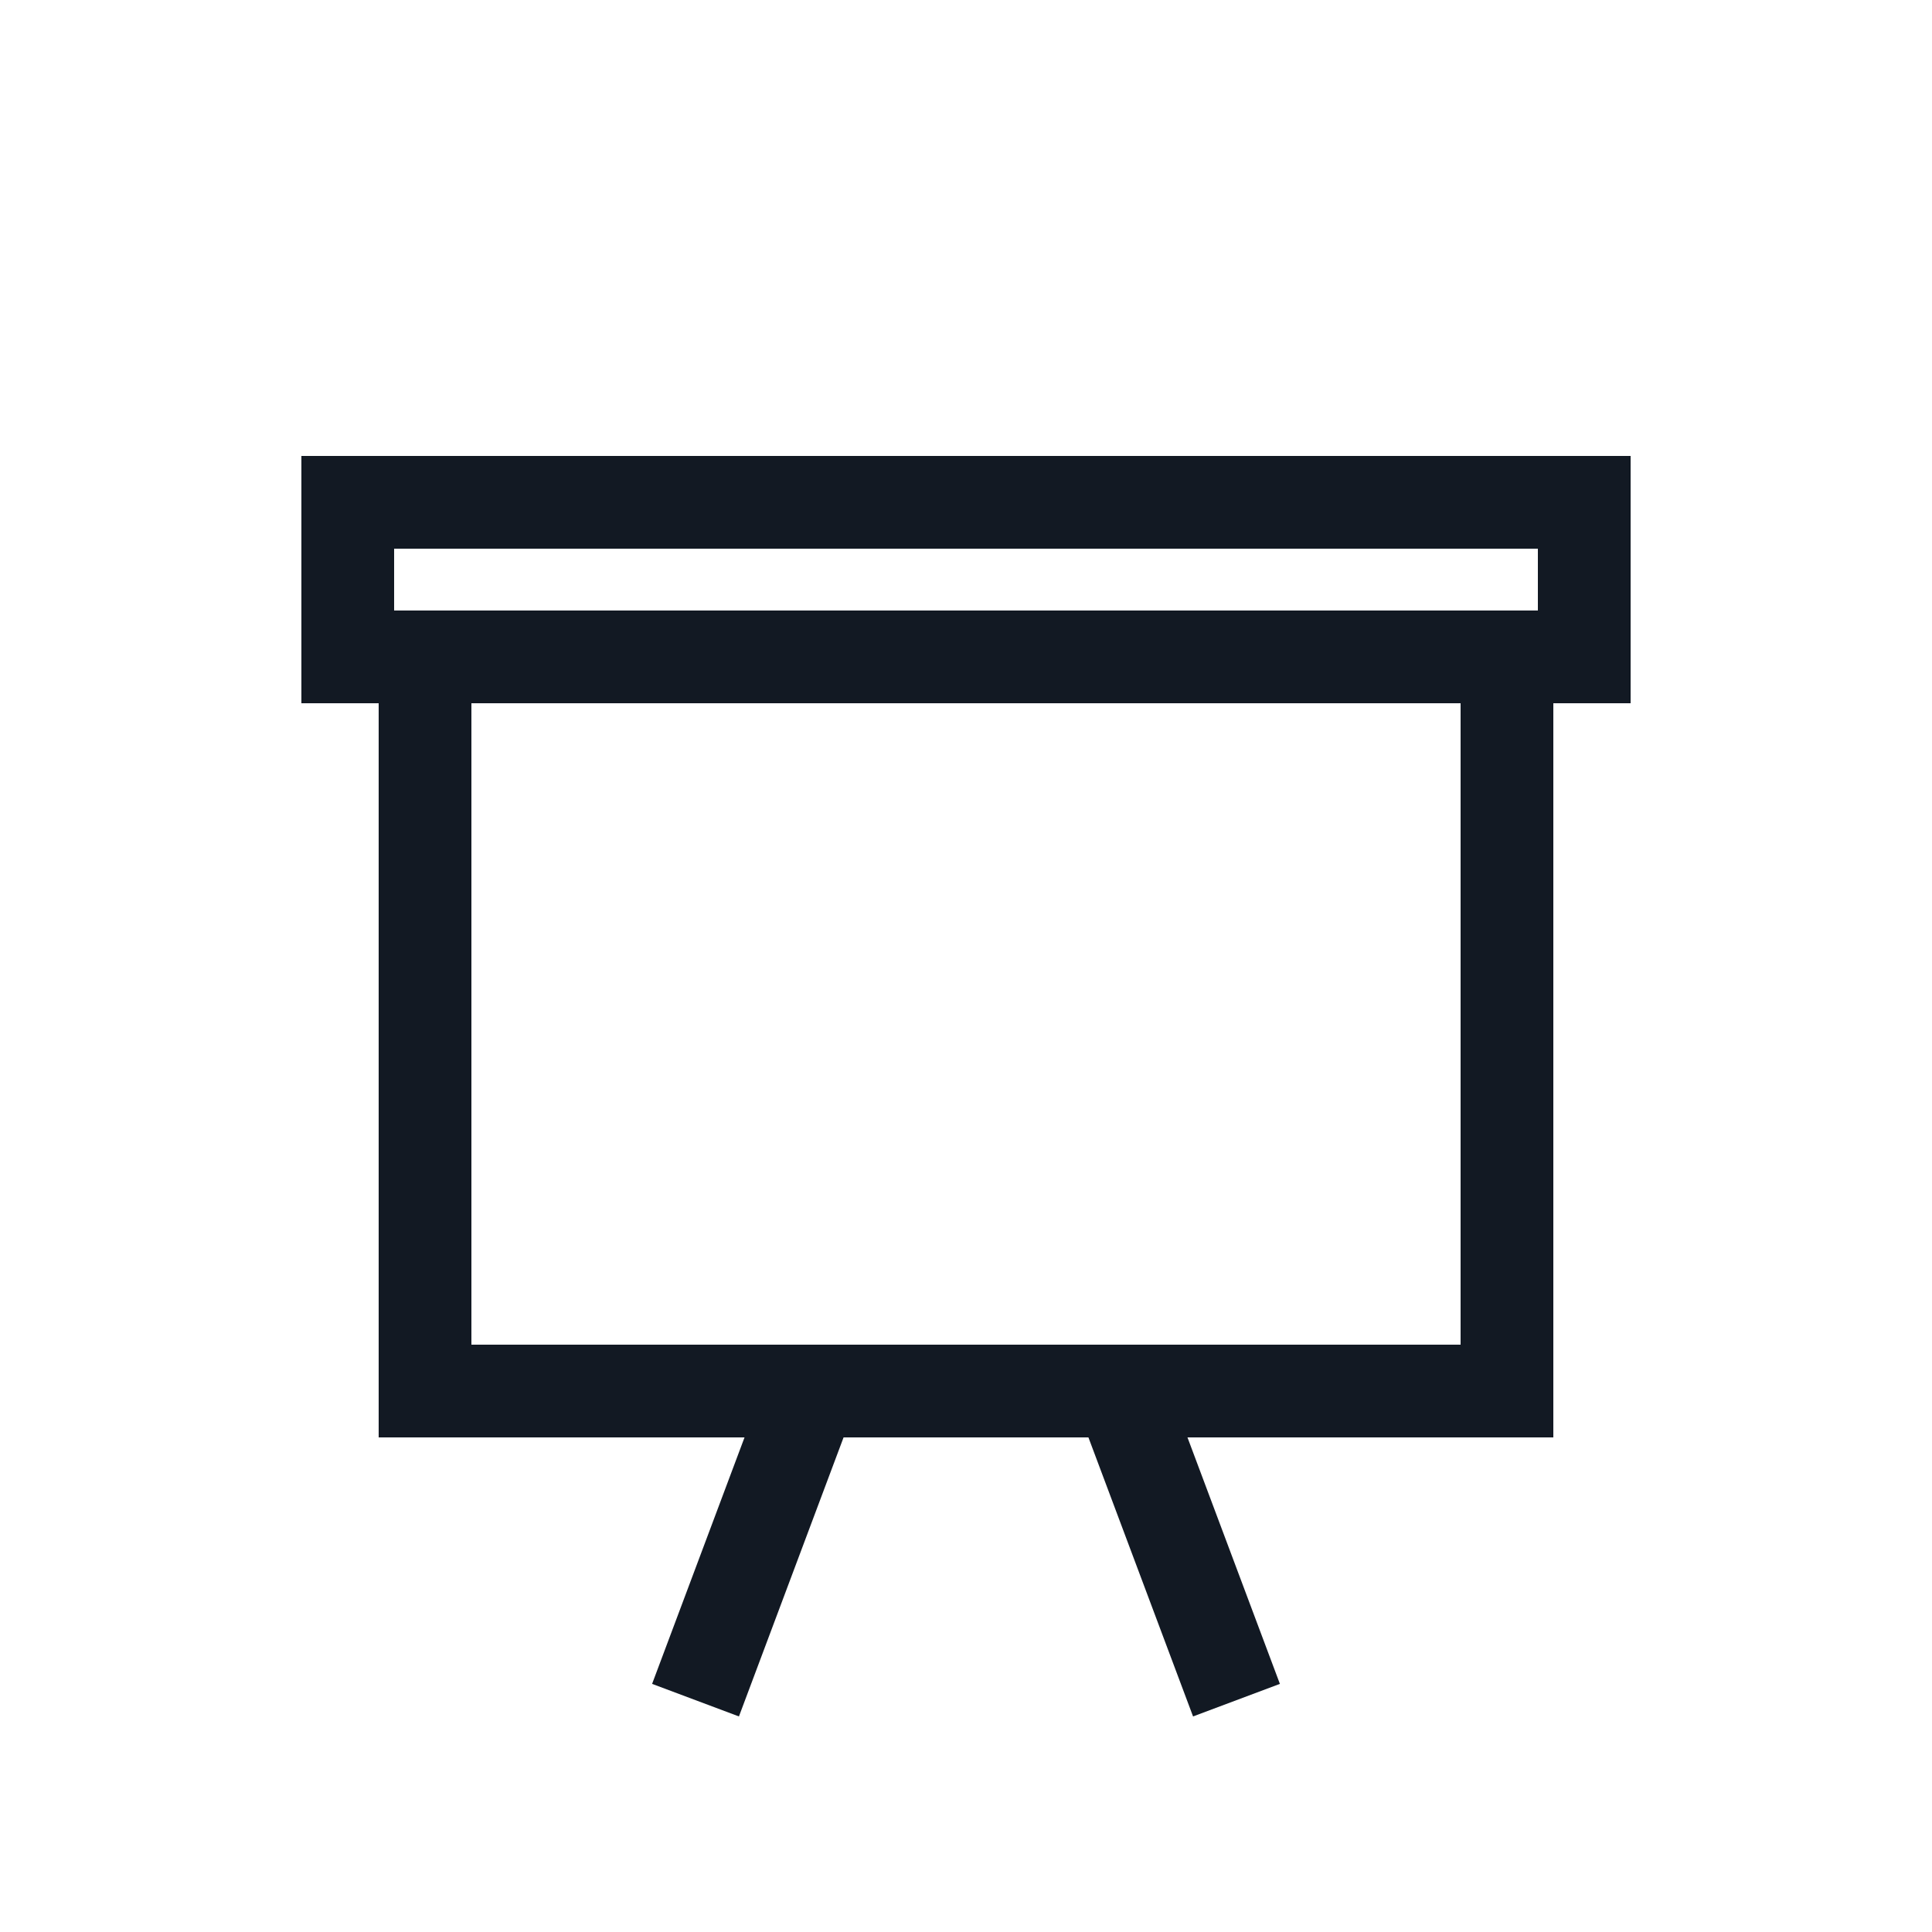 <?xml version="1.0" encoding="utf-8"?><!-- Скачано с сайта svg4.ru / Downloaded from svg4.ru -->
<svg width="800px" height="800px" viewBox="0 0 25 25" fill="none" xmlns="http://www.w3.org/2000/svg">
<path d="M10.5 18H5.5V8.5H19.5V18H14.5M10.5 18L9 22M10.5 18H14.5M14.5 18L16 22M4.5 8.5H20.5V6.5H4.5V8.5Z" stroke="#121923" stroke-width="1.2"/>
</svg>